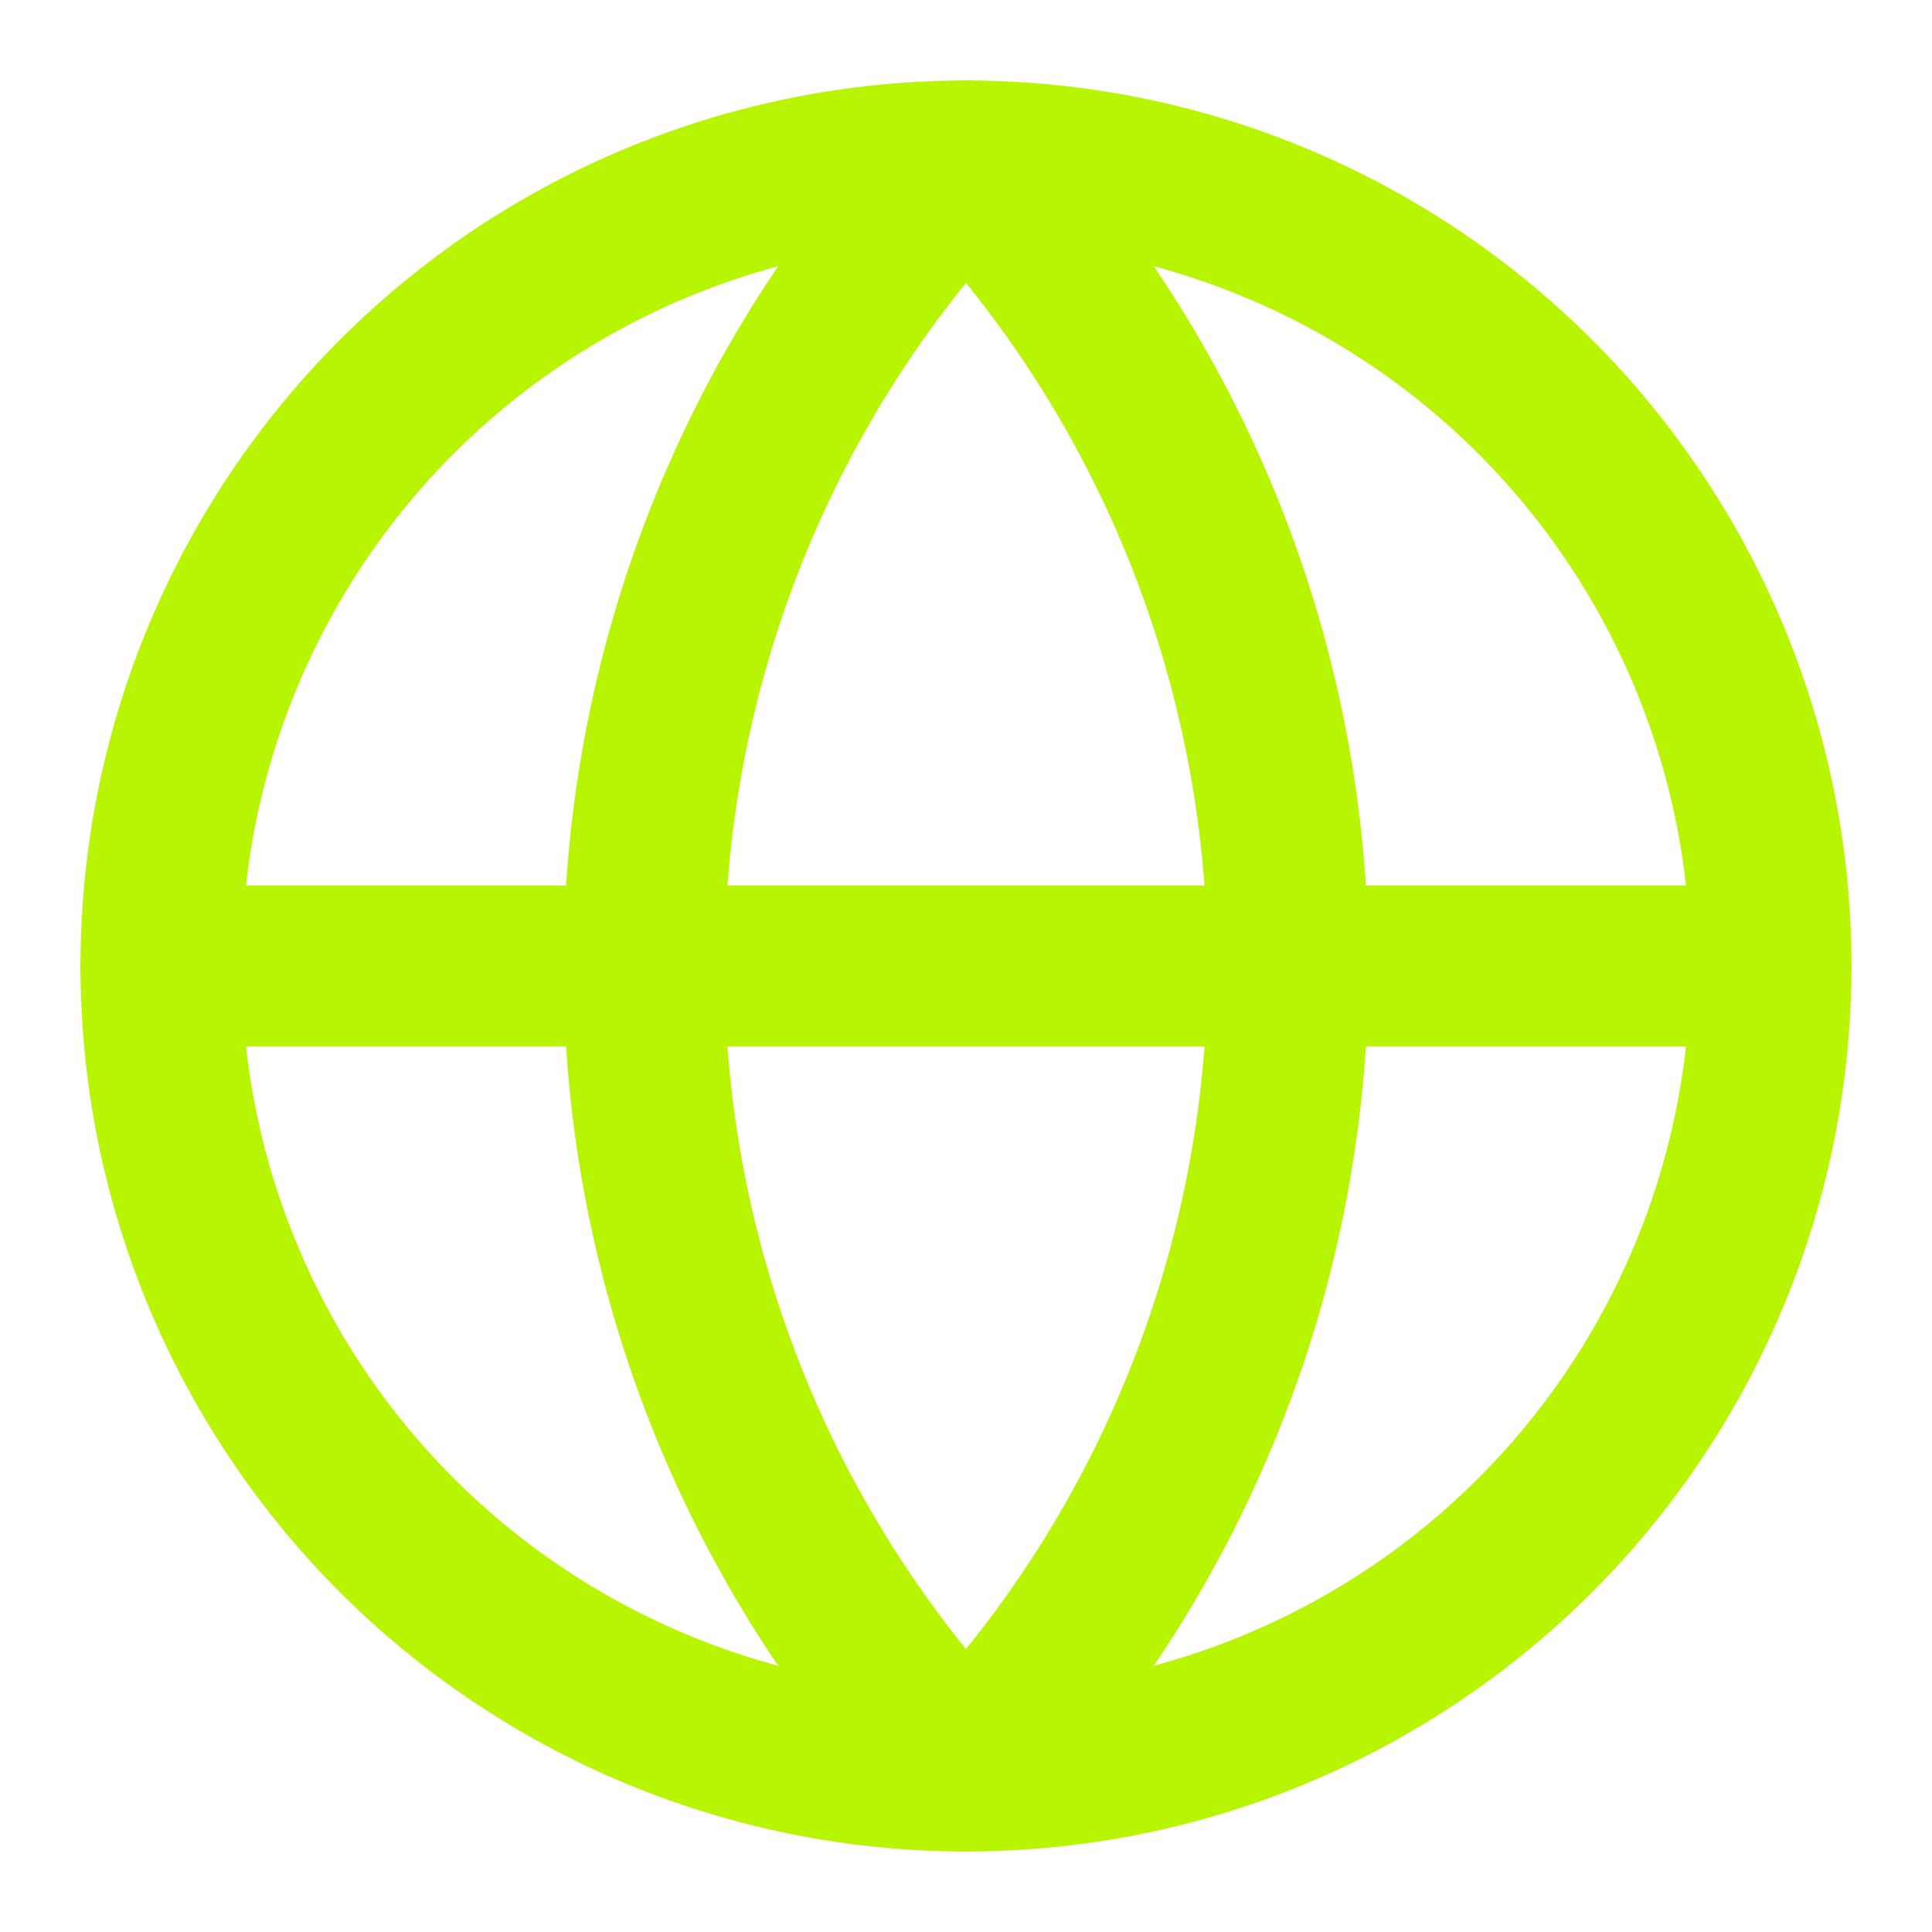<svg xmlns:xlink="http://www.w3.org/1999/xlink" xmlns="http://www.w3.org/2000/svg" width="24px" height="24px" viewBox="0 0 24 24" fill="none" stroke="#9b1fe8" stroke-width="2" stroke-linecap="round" stroke-linejoin="round" class="lucide lucide-globe h-6 w-6 text-primary mt-1 flex-shrink-0" data-originalstrokecolor="#9b1fe8" transform="rotate(0) scale(1, 1)"><circle cx="12" cy="12" r="10" stroke="#b7f502" fill="none" stroke-width="2px"/><path d="M12 2a14.5 14.5 0 0 0 0 20 14.5 14.5 0 0 0 0-20" stroke="#b7f502" fill="none" stroke-width="2px"/><path d="M2 12h20" stroke="#b7f502" fill="none" stroke-width="2px"/></svg>